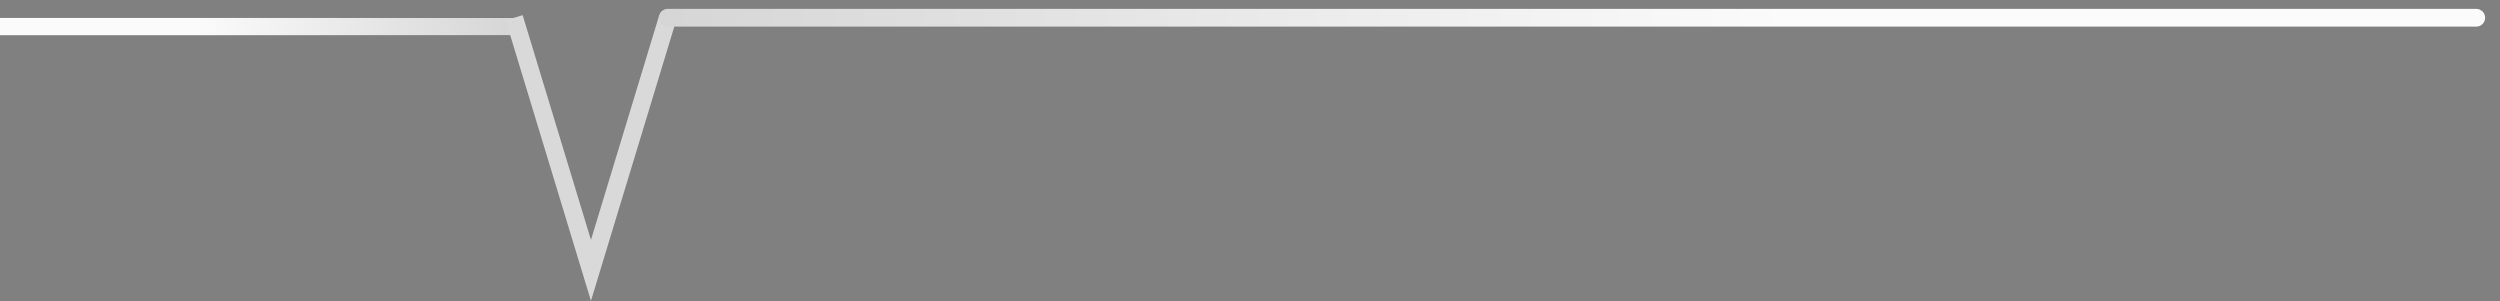 <svg width="141" height="17" viewBox="0 0 141 17" fill="none" xmlns="http://www.w3.org/2000/svg">
<rect x="0" y="0" width="141" height="17" fill="#808080" stroke="none"/>
<line x1="29" y1="1.5" y2="1.5" stroke="black"/>
<line x1="29" y1="1.5" y2="1.5" stroke="url(#paint0_linear_90_2)"/>
<path d="M29 1L33.33 15.25L37.66 1" stroke="#D9D9D9"/>
<path d="M139.66 1L37.66 1" stroke="url(#paint1_linear_90_2)" stroke-linecap="round"/>
<defs>
<linearGradient id="paint0_linear_90_2" x1="0" y1="0.5" x2="29" y2="0.5" gradientUnits="userSpaceOnUse">
<stop offset="0.381" stop-color="#FBFBFB"/>
<stop offset="1" stop-color="#D6D6D6"/>
</linearGradient>
<linearGradient id="paint1_linear_90_2" x1="37.66" y1="0.5" x2="139.66" y2="0.5" gradientUnits="userSpaceOnUse">
<stop stop-color="#D6D6D6"/>
<stop offset="0.619" stop-color="#FBFBFB"/>
</linearGradient>
</defs>
</svg>
